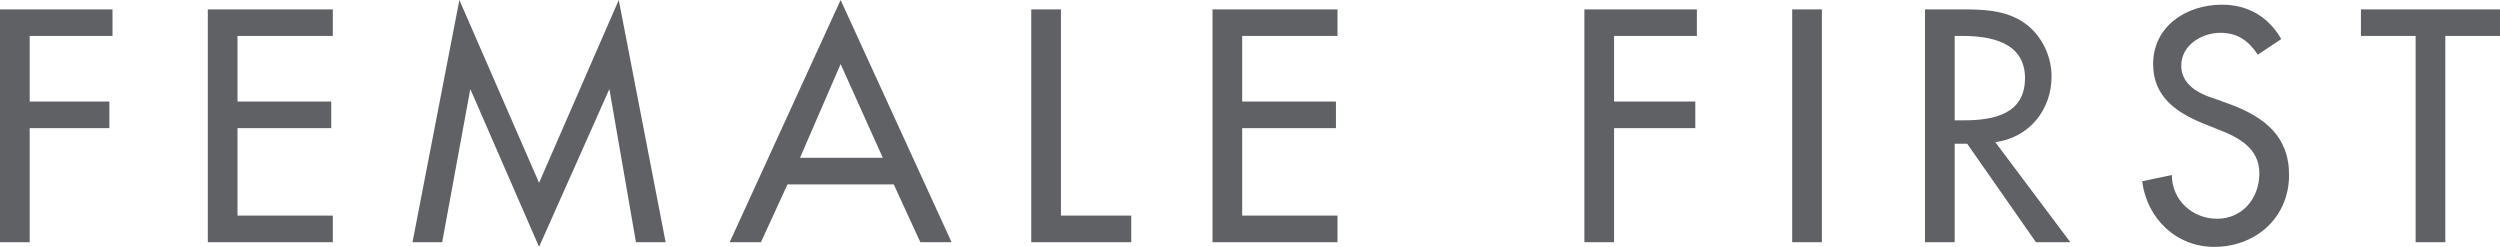 <svg version="1.2" baseProfile="tiny" xmlns="http://www.w3.org/2000/svg" width="160" height="15.8" viewBox="0 0 160 15.8" overflow="scroll"><path d="M1.9 2.3v4.2H7v1.7H1.9v7.3H0V.6h7.2v1.7H1.9zM13.3.6h8v1.7h-6.1v4.2h6v1.7h-6v5.6h6.1v1.7h-8V.6zm16.8 5.1l-1.8 9.8h-1.9l3-15.5 5.1 11.7L39.6 0l3 15.5h-1.9L39 5.7l-4.5 10.1-4.4-10.1zm20.3 6.1l-1.7 3.7h-2L53.8 0l7.1 15.5h-2l-1.7-3.7h-6.8zm3.4-7.7l-2.6 6h5.3l-2.7-6zm14.1 9.7h4.5v1.7H66V.6h1.9v13.2zM77.6.6h8v1.7h-6.1v4.2h6v1.7h-6v5.6h6.1v1.7h-8V.6zm25.7 1.7v4.2h5.2v1.7h-5.2v7.3h-1.9V.6h7.2v1.7h-5.3zm13.3 13.2h-1.9V.6h1.9v14.9zm15.9 0h-2.2l-4.4-6.3h-.8v6.3h-1.9V.6h2.2c1.3 0 2.7 0 3.9.7 1.2.7 2 2.1 2 3.6 0 2.1-1.4 3.9-3.6 4.2l4.8 6.4zm-7.4-7.8h.6c1.9 0 3.9-.4 3.9-2.7 0-2.3-2.2-2.7-4-2.7h-.5v5.4zm19.4-4.2c-.6-.9-1.3-1.4-2.4-1.4-1.2 0-2.5.8-2.5 2.1 0 1.2 1.1 1.8 2.1 2.1l1.1.4c2.1.8 3.7 2 3.7 4.5 0 2.7-2.1 4.6-4.8 4.6-2.4 0-4.3-1.8-4.6-4.2l1.9-.4c0 1.6 1.3 2.8 2.9 2.8 1.6 0 2.7-1.3 2.7-2.9 0-1.6-1.3-2.3-2.6-2.8l-1-.4c-1.7-.7-3.2-1.7-3.2-3.8 0-2.4 2.1-3.8 4.4-3.8 1.7 0 3 .8 3.8 2.2l-1.5 1zm12 12h-1.9V2.3h-3.5V.6h8.9v1.7h-3.5v13.2z" fill="#5F6164"/></svg>